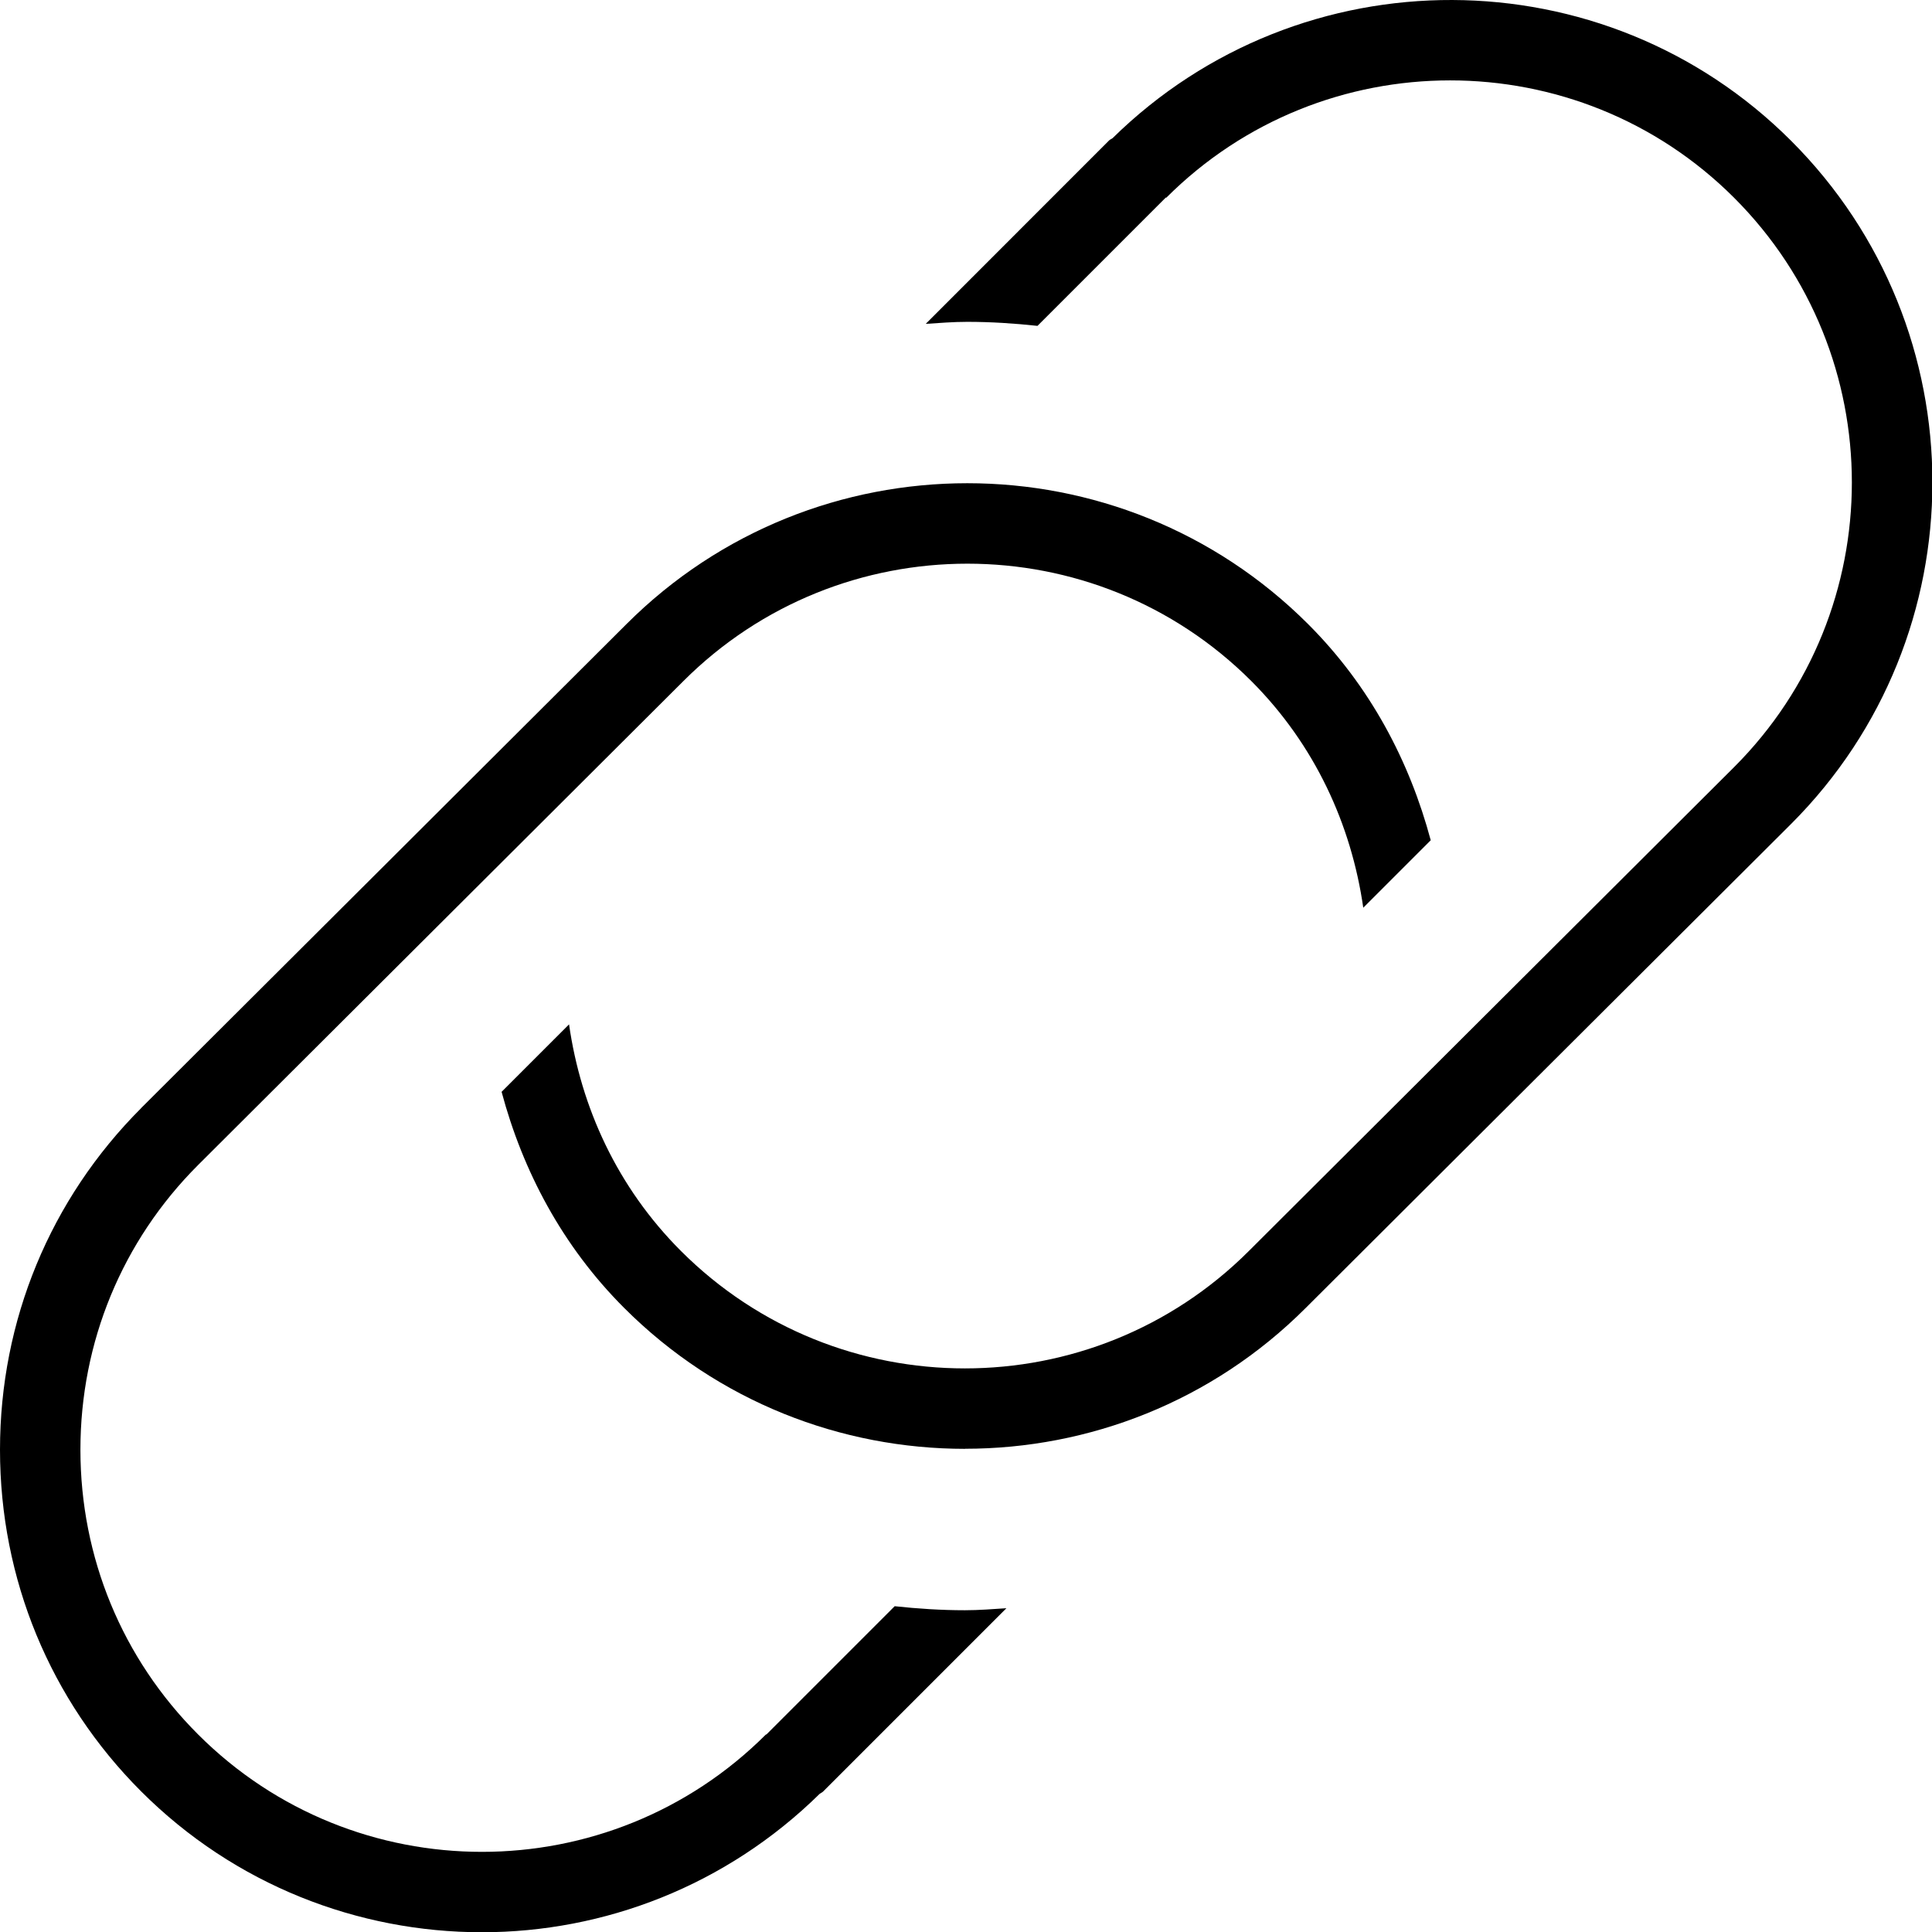 <?xml version="1.0" encoding="UTF-8"?> <svg xmlns="http://www.w3.org/2000/svg" id="Layer_1" data-name="Layer 1" viewBox="0 0 24 24" width="512" height="512"> <path d="M1.753,13.765L7.781,7.754c2.336-2.335,6.135-2.335,8.47,0,.769,.769,1.259,1.702,1.522,2.684l-.838,.838c-.148-1.03-.6-2.024-1.39-2.815-1.945-1.945-5.11-1.945-7.056,0L2.46,14.473c-.942,.942-1.461,2.198-1.461,3.536s.519,2.594,1.461,3.536c1.945,1.947,5.11,1.945,7.056,0l.003,.003,1.595-1.595c.288,.031,.579,.05,.873,.05,.173,0,.344-.014,.515-.025l-2.278,2.278c-.012,.012-.028,.017-.041,.027-1.163,1.144-2.678,1.72-4.197,1.72-1.533,0-3.067-.584-4.234-1.751C.622,21.121,0,19.614,0,18.009c0-1.605,.623-3.112,1.754-4.244Zm10.235,4.232c1.534,0,3.067-.583,4.234-1.751l6.028-6.011c2.34-2.34,2.34-6.147,0-8.486-2.322-2.322-6.09-2.331-8.429-.033-.014,.011-.031,.016-.044,.029l-2.277,2.278c.171-.011,.342-.025,.515-.025,.294,0,.585,.019,.873,.05l1.595-1.595,.004,.004c1.944-1.944,5.109-1.945,7.055,0,1.95,1.95,1.95,5.122,0,7.072l-6.028,6.011c-1.946,1.945-5.11,1.945-7.055,0h0c-.791-.791-1.243-1.785-1.39-2.815l-.838,.838c.263,.982,.753,1.915,1.522,2.684h0c1.167,1.168,2.701,1.751,4.235,1.751Z"></path> </svg> 